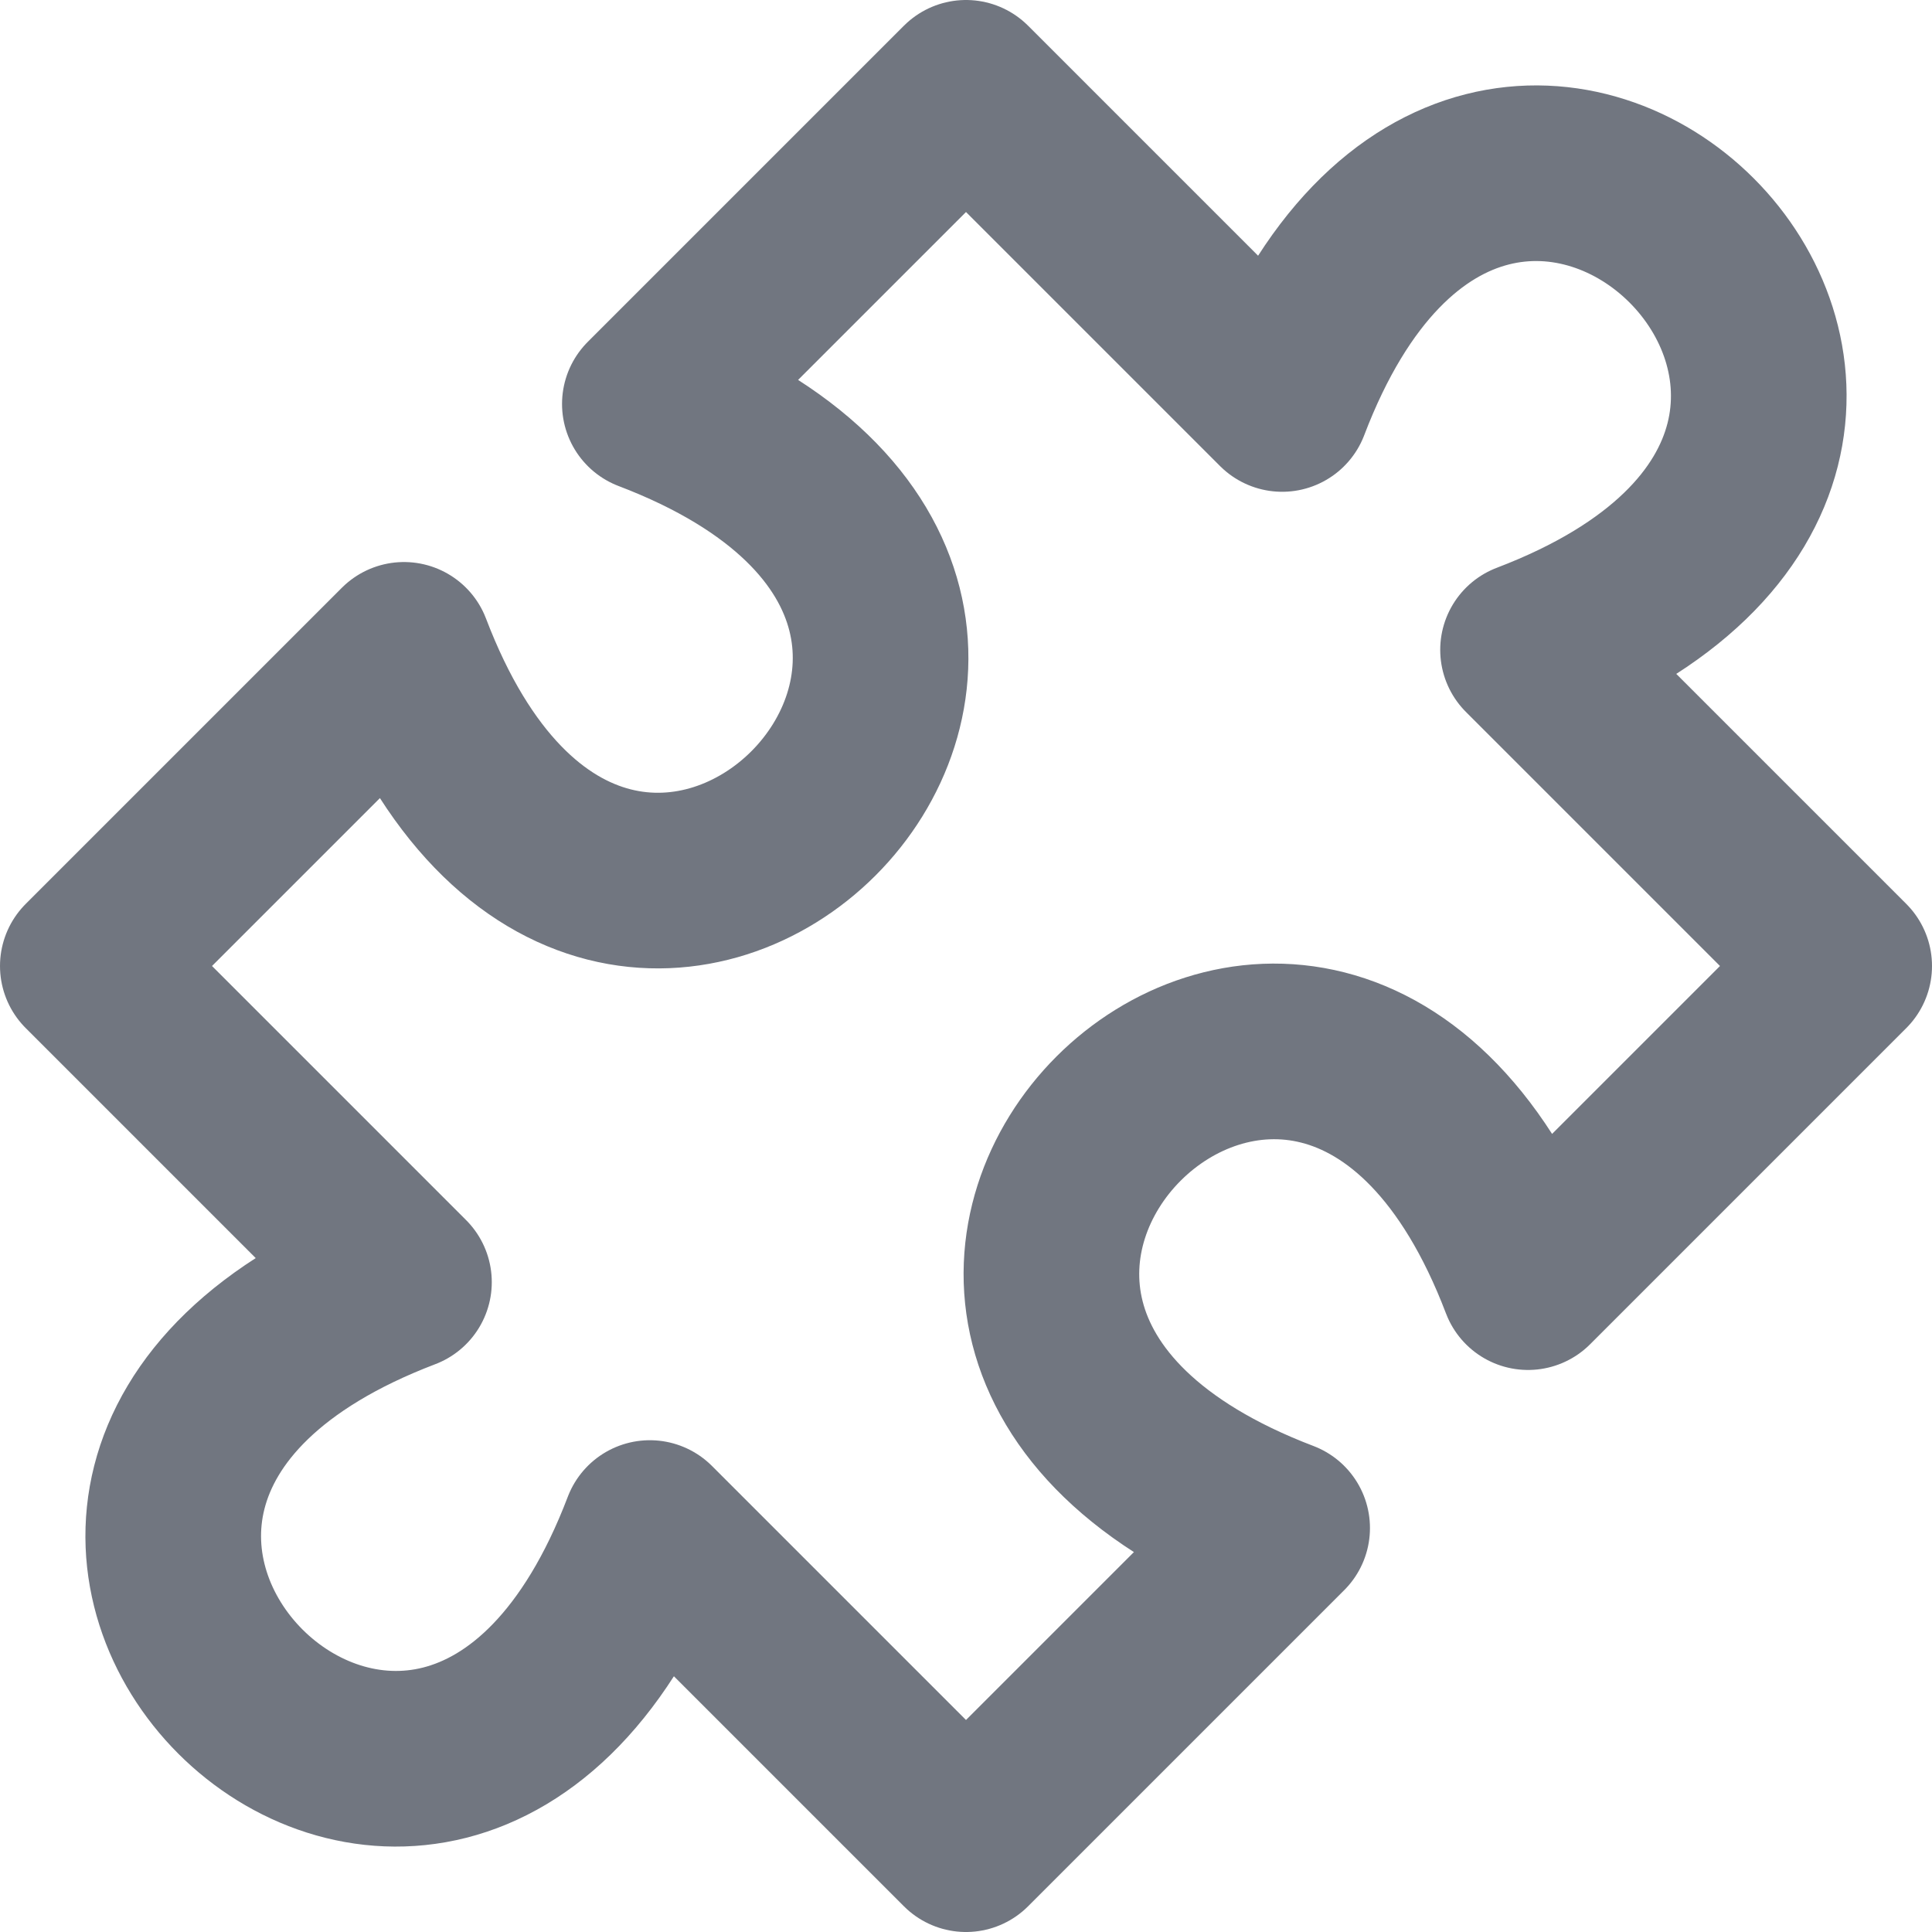<?xml version="1.0" encoding="utf-8"?>
<svg xmlns="http://www.w3.org/2000/svg" fill="none" height="100%" overflow="visible" preserveAspectRatio="none" style="display: block;" viewBox="0 0 22 22" width="100%">
<path d="M11 1L14.6 4.6C17 -1.7 23.7 5 17.4 7.4L21 11L17.4 14.6C15 8.3 8.3 15 14.6 17.4L11 21L7.4 17.4C5 23.7 -1.7 17 4.6 14.6L1 11L4.6 7.4C7 13.7 13.7 7 7.4 4.6L11 1Z" id="Icon" stroke="#717680" stroke-linecap="round" stroke-linejoin="round" stroke-width="2"/>
</svg>